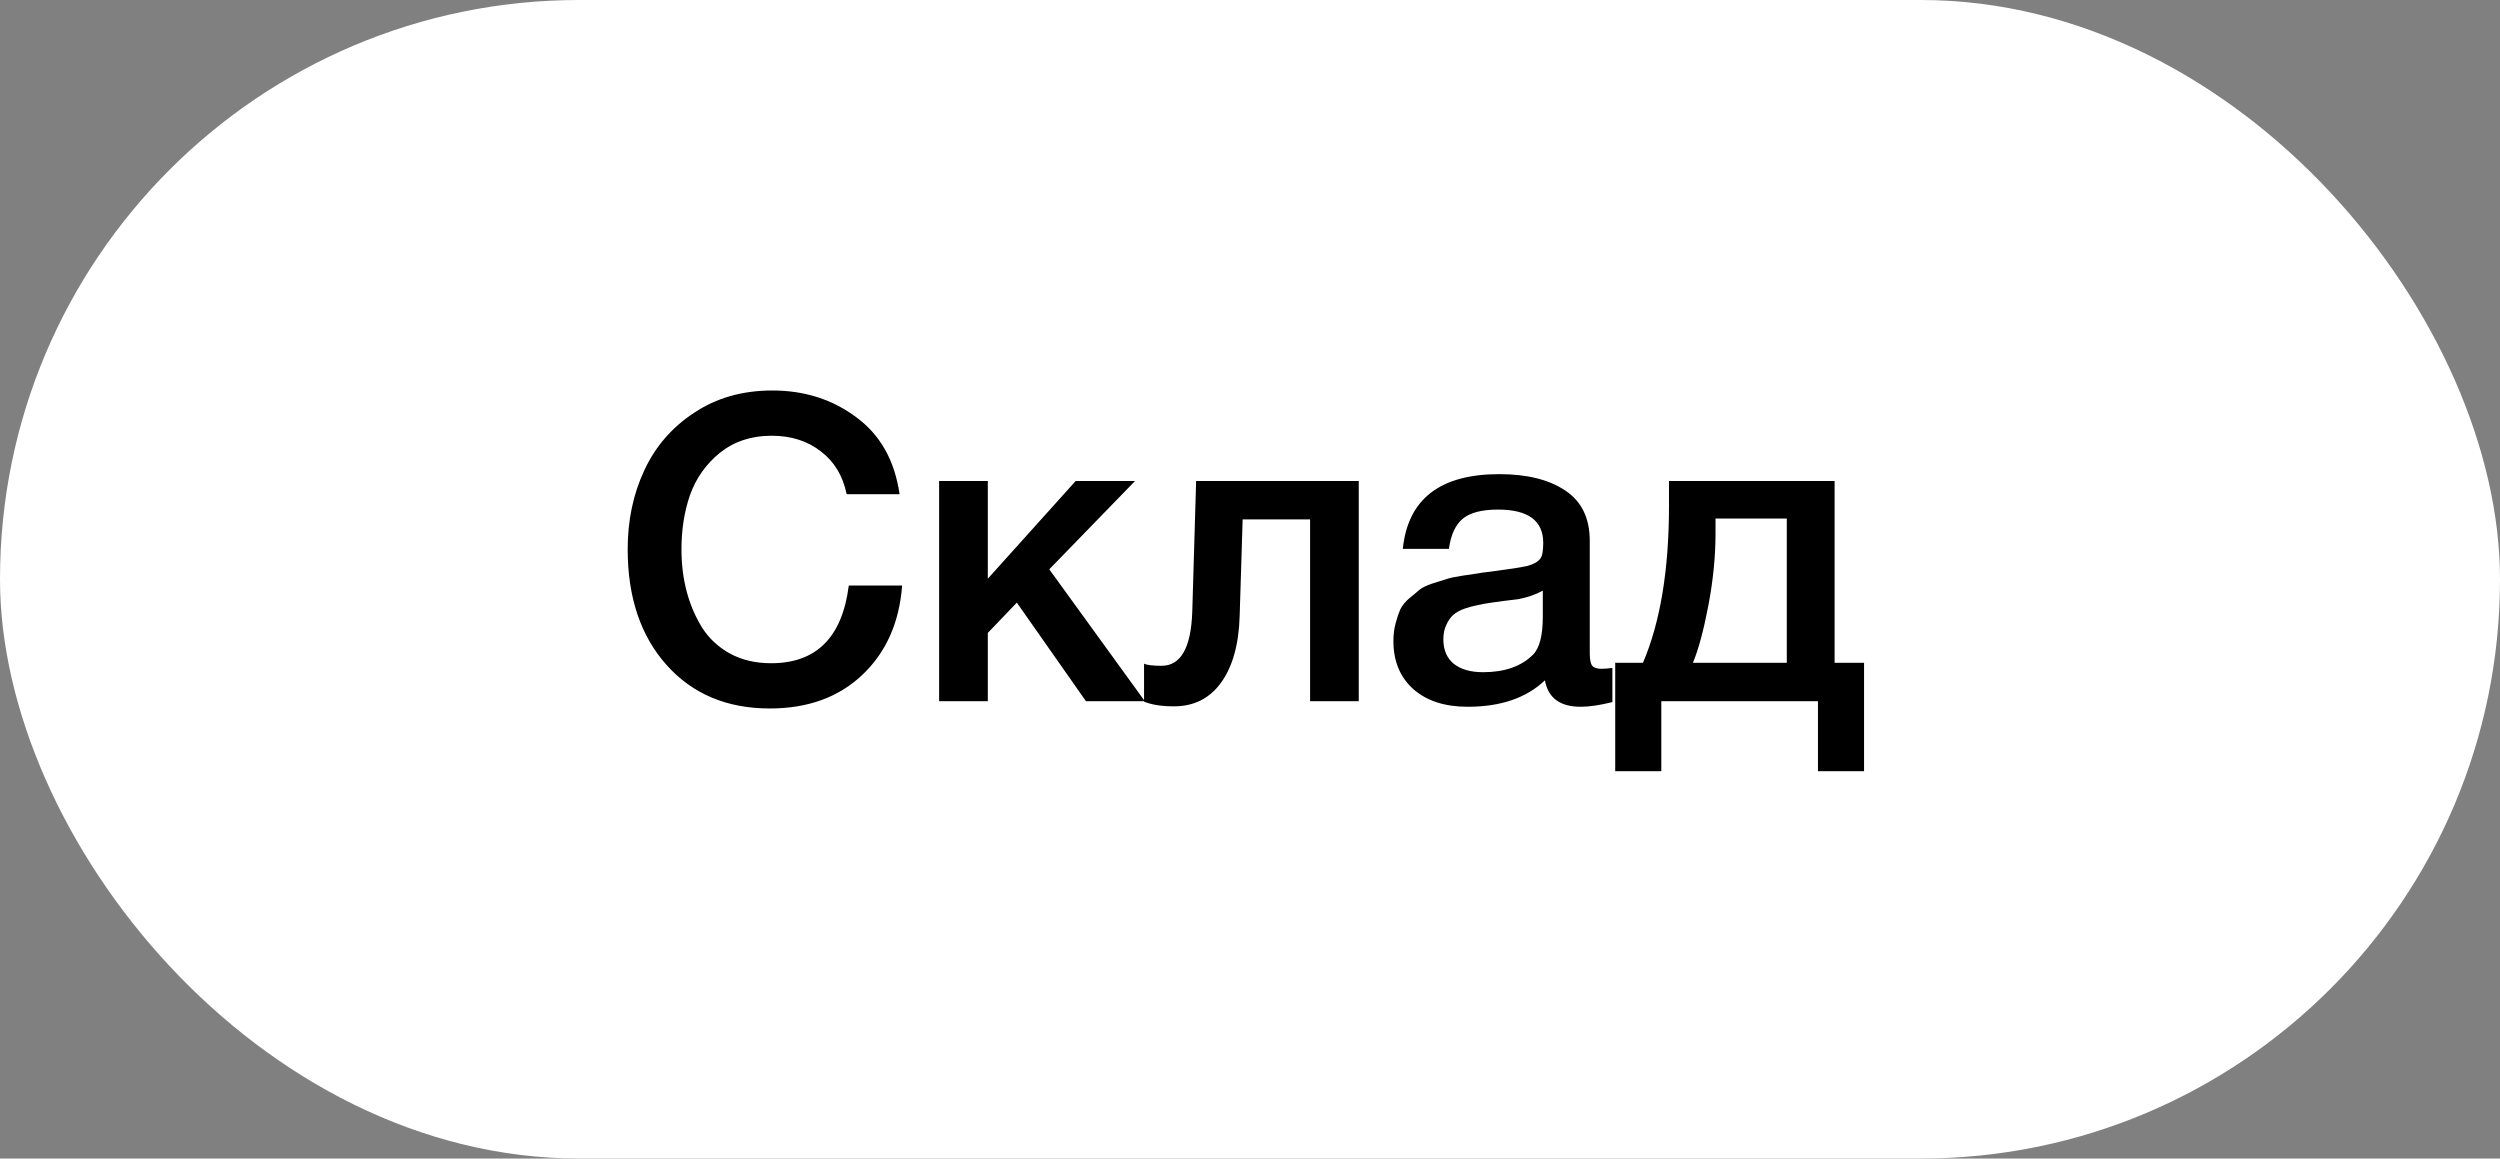 <?xml version="1.0" encoding="UTF-8"?> <svg xmlns="http://www.w3.org/2000/svg" width="82" height="38" viewBox="0 0 82 38" fill="none"><rect x="0" y="0" width="82" height="38" fill="#808080" stroke="none"/> <rect width="82" height="38" rx="19" fill="white"></rect> <path d="M29.59 19.206C29.497 20.429 29.058 21.409 28.274 22.146C27.499 22.874 26.491 23.238 25.25 23.238C23.841 23.238 22.711 22.762 21.862 21.81C21.013 20.858 20.588 19.593 20.588 18.016C20.588 17.064 20.77 16.201 21.134 15.426C21.498 14.642 22.044 14.012 22.772 13.536C23.5 13.051 24.354 12.808 25.334 12.808C26.389 12.808 27.308 13.102 28.092 13.69C28.876 14.269 29.347 15.109 29.506 16.21H27.77C27.649 15.613 27.369 15.146 26.93 14.81C26.491 14.465 25.95 14.292 25.306 14.292C24.643 14.292 24.079 14.479 23.612 14.852C23.155 15.225 22.828 15.687 22.632 16.238C22.445 16.779 22.352 17.372 22.352 18.016C22.352 18.501 22.408 18.959 22.52 19.388C22.632 19.817 22.8 20.214 23.024 20.578C23.248 20.933 23.551 21.217 23.934 21.432C24.326 21.647 24.779 21.754 25.292 21.754C26.776 21.754 27.625 20.905 27.84 19.206H29.59ZM37.551 23H35.62L33.352 19.766L32.4 20.76V23H30.803V15.776H32.4V18.982L35.283 15.776H37.23L34.416 18.674L37.551 23ZM44.567 23H42.971V17.036H40.759L40.661 20.2C40.633 21.143 40.428 21.875 40.045 22.398C39.672 22.911 39.158 23.168 38.505 23.168C38.104 23.168 37.777 23.117 37.525 23.014V21.768C37.618 21.815 37.81 21.838 38.099 21.838C38.734 21.838 39.07 21.241 39.107 20.046L39.233 15.776H44.567V23ZM46.012 18.002C46.18 16.369 47.235 15.552 49.176 15.552C50.081 15.552 50.8 15.729 51.332 16.084C51.873 16.439 52.144 16.989 52.144 17.736V21.404C52.144 21.609 52.167 21.749 52.214 21.824C52.27 21.899 52.373 21.936 52.522 21.936C52.634 21.936 52.755 21.927 52.886 21.908V23.028C52.475 23.131 52.13 23.182 51.85 23.182C51.169 23.182 50.777 22.893 50.674 22.314C50.067 22.893 49.223 23.182 48.14 23.182C47.393 23.182 46.801 22.991 46.362 22.608C45.923 22.216 45.704 21.689 45.704 21.026C45.704 20.821 45.727 20.629 45.774 20.452C45.821 20.275 45.872 20.121 45.928 19.99C45.993 19.859 46.091 19.738 46.222 19.626C46.362 19.514 46.474 19.421 46.558 19.346C46.651 19.271 46.796 19.201 46.992 19.136C47.197 19.071 47.347 19.024 47.44 18.996C47.543 18.959 47.715 18.921 47.958 18.884C48.201 18.847 48.359 18.823 48.434 18.814C48.518 18.795 48.686 18.772 48.938 18.744C49.507 18.669 49.895 18.609 50.1 18.562C50.305 18.506 50.445 18.427 50.52 18.324C50.585 18.249 50.618 18.077 50.618 17.806C50.618 17.078 50.123 16.714 49.134 16.714C48.611 16.714 48.229 16.812 47.986 17.008C47.743 17.204 47.589 17.535 47.524 18.002H46.012ZM50.604 19.374C50.483 19.439 50.343 19.5 50.184 19.556C50.025 19.603 49.895 19.635 49.792 19.654C49.699 19.663 49.545 19.682 49.33 19.71C49.125 19.738 48.989 19.757 48.924 19.766C48.728 19.794 48.574 19.822 48.462 19.85C48.35 19.869 48.21 19.906 48.042 19.962C47.883 20.018 47.757 20.088 47.664 20.172C47.58 20.247 47.505 20.354 47.44 20.494C47.375 20.625 47.342 20.783 47.342 20.97C47.342 21.315 47.454 21.581 47.678 21.768C47.911 21.955 48.233 22.048 48.644 22.048C49.353 22.048 49.899 21.857 50.282 21.474C50.497 21.259 50.604 20.844 50.604 20.228V19.374ZM61.141 25.296H59.629V23H54.491V25.296H52.979V21.74H53.889C54.459 20.405 54.743 18.688 54.743 16.588V15.776H60.175V21.74H61.141V25.296ZM58.607 21.74V17.008H56.269V17.498C56.269 18.254 56.19 19.047 56.031 19.878C55.873 20.699 55.705 21.32 55.527 21.74H58.607Z" fill="black"></path> </svg> 